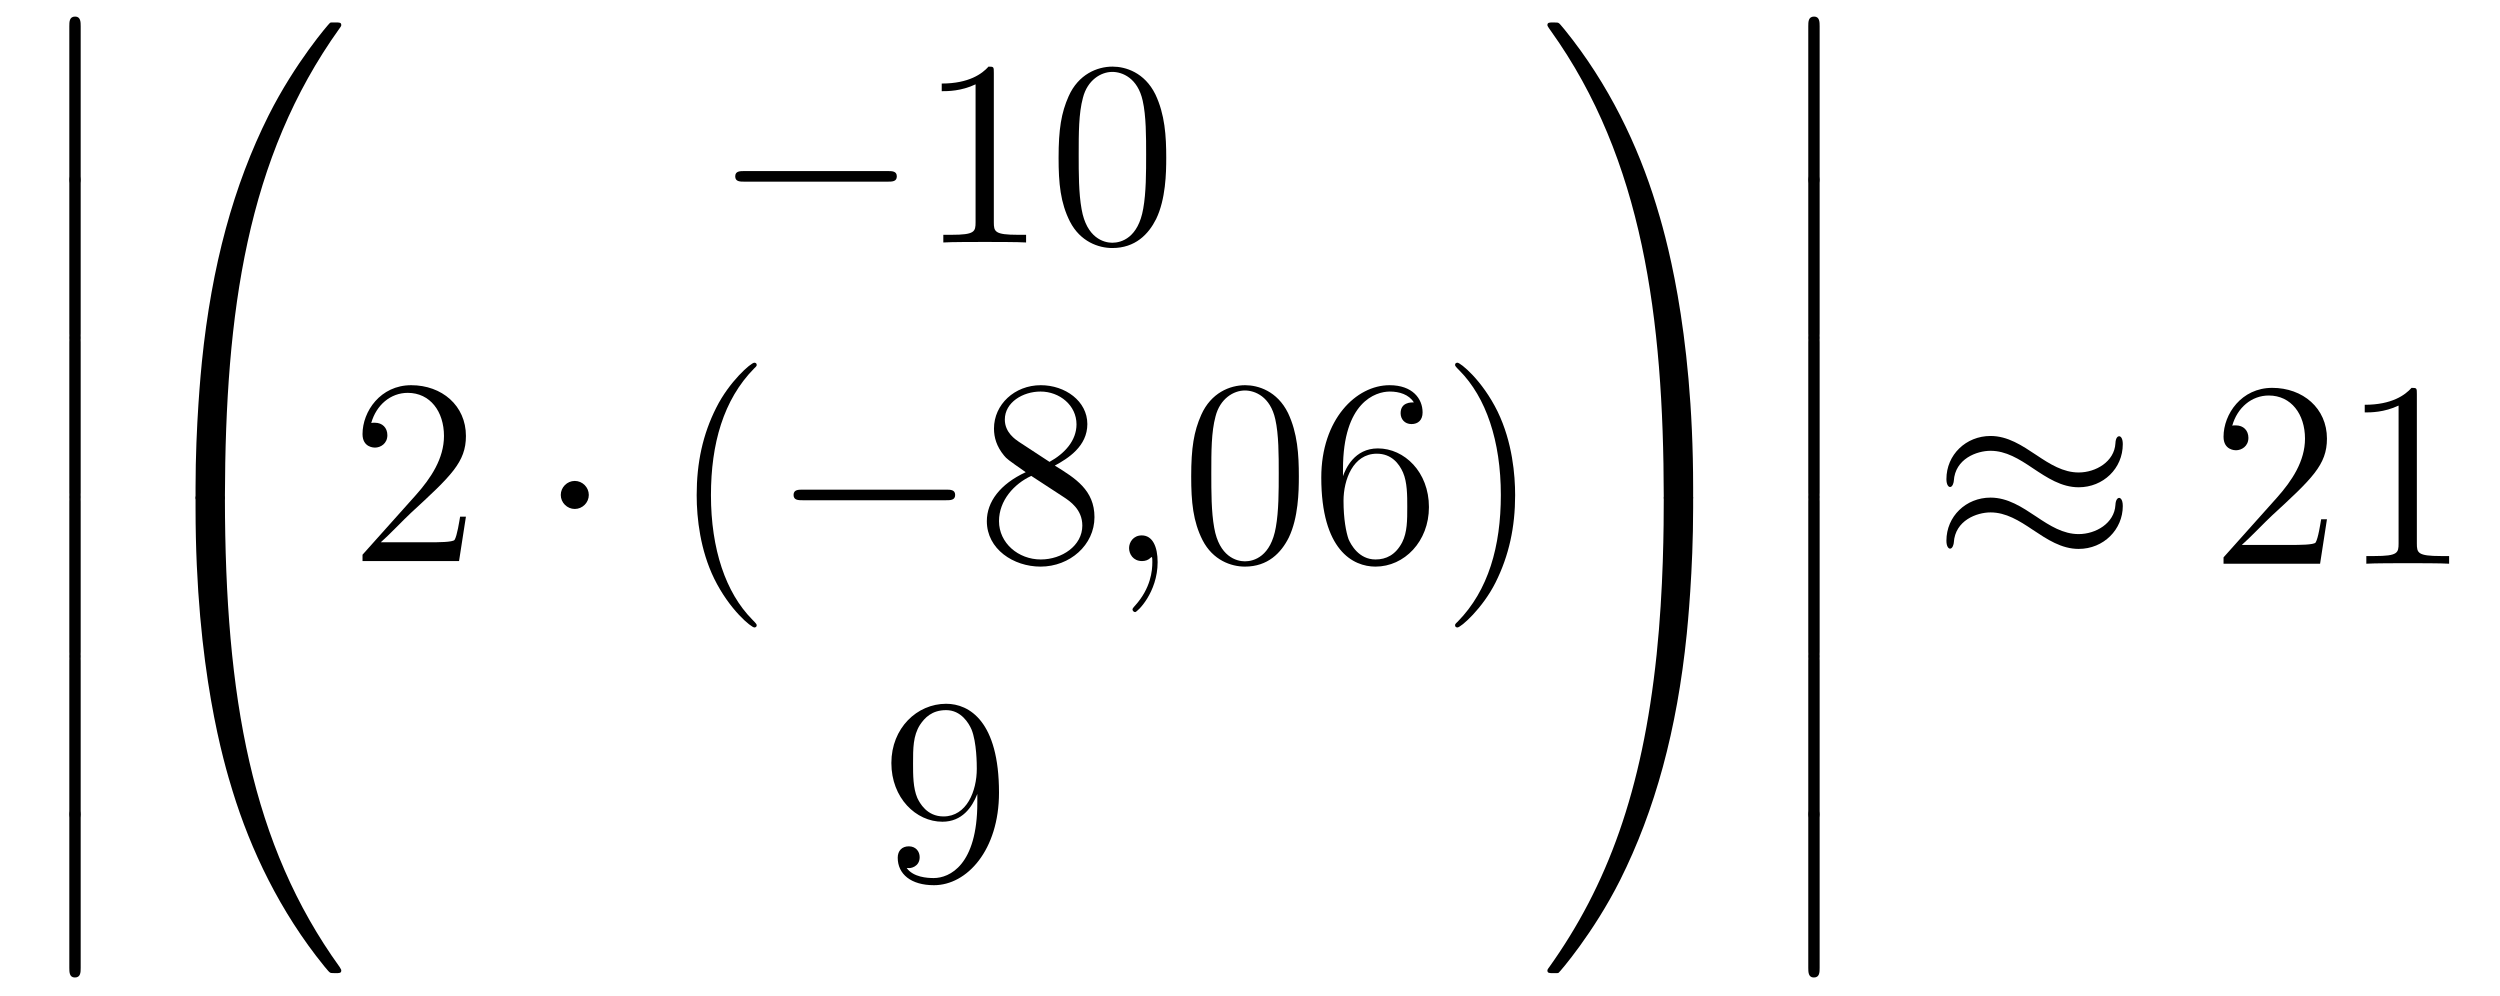 <?xml version='1.0'?>
<!-- This file was generated by dvisvgm 1.14.1 -->
<svg height='45pt' version='1.1' viewBox='0 -45 113 45' width='113pt' xmlns='http://www.w3.org/2000/svg' xmlns:xlink='http://www.w3.org/1999/xlink'>
<g id='page1'>
<g transform='matrix(1 0 0 1 -127 622)'>
<path d='M130.133 -659.019C130.133 -658.827 130.133 -658.577 130.384 -658.577C130.647 -658.577 130.647 -658.816 130.647 -659.019V-665.809C130.647 -666 130.647 -666.251 130.396 -666.251C130.133 -666.251 130.133 -666.012 130.133 -665.809V-659.019Z' fill-rule='evenodd'/>
<path d='M130.133 -651.939C130.133 -651.747 130.133 -651.497 130.384 -651.497C130.647 -651.497 130.647 -651.736 130.647 -651.939V-658.729C130.647 -658.92 130.647 -659.171 130.396 -659.171C130.133 -659.171 130.133 -658.932 130.133 -658.729V-651.939Z' fill-rule='evenodd'/>
<path d='M130.133 -644.739C130.133 -644.547 130.133 -644.297 130.384 -644.297C130.647 -644.297 130.647 -644.536 130.647 -644.739V-651.529C130.647 -651.72 130.647 -651.971 130.396 -651.971C130.133 -651.971 130.133 -651.732 130.133 -651.529V-644.739Z' fill-rule='evenodd'/>
<path d='M130.133 -637.539C130.133 -637.347 130.133 -637.097 130.384 -637.097C130.647 -637.097 130.647 -637.336 130.647 -637.539V-644.329C130.647 -644.52 130.647 -644.771 130.396 -644.771C130.133 -644.771 130.133 -644.532 130.133 -644.329V-637.539Z' fill-rule='evenodd'/>
<path d='M130.133 -630.339C130.133 -630.147 130.133 -629.897 130.384 -629.897C130.647 -629.897 130.647 -630.136 130.647 -630.339V-637.129C130.647 -637.32 130.647 -637.571 130.396 -637.571C130.133 -637.571 130.133 -637.332 130.133 -637.129V-630.339Z' fill-rule='evenodd'/>
<path d='M130.133 -623.259C130.133 -623.067 130.133 -622.817 130.384 -622.817C130.647 -622.817 130.647 -623.056 130.647 -623.259V-630.049C130.647 -630.24 130.647 -630.491 130.396 -630.491C130.133 -630.491 130.133 -630.252 130.133 -630.049V-623.259Z' fill-rule='evenodd'/>
<path d='M136.831 -644.361C137.094 -644.361 137.166 -644.361 137.166 -644.529C137.189 -652.908 138.158 -659.866 142.342 -665.711C142.425 -665.819 142.425 -665.843 142.425 -665.867C142.425 -665.986 142.342 -665.986 142.15 -665.986C141.959 -665.986 141.935 -665.986 141.911 -665.962C141.863 -665.927 140.345 -664.181 139.138 -661.778C137.56 -658.623 136.568 -655 136.126 -650.649C136.09 -650.278 135.839 -647.792 135.839 -644.959V-644.493C135.851 -644.361 135.922 -644.361 136.173 -644.361H136.831Z' fill-rule='evenodd'/>
<path d='M136.173 -644.638C135.922 -644.638 135.851 -644.638 135.839 -644.506V-644.04C135.839 -636.736 137.142 -632.457 137.512 -631.249C138.325 -628.595 139.652 -625.798 141.648 -623.336C141.828 -623.12 141.875 -623.061 141.923 -623.037C141.947 -623.025 141.959 -623.013 142.15 -623.013C142.342 -623.013 142.425 -623.013 142.425 -623.132C142.425 -623.156 142.425 -623.18 142.354 -623.288C138.373 -628.811 137.178 -635.457 137.166 -644.47C137.166 -644.638 137.094 -644.638 136.831 -644.638H136.173Z' fill-rule='evenodd'/>
<path d='M167.118 -658.789C167.321 -658.789 167.536 -658.789 167.536 -659.028C167.536 -659.268 167.321 -659.268 167.118 -659.268H160.651C160.448 -659.268 160.232 -659.268 160.232 -659.028C160.232 -658.789 160.448 -658.789 160.651 -658.789H167.118Z' fill-rule='evenodd'/>
<path d='M171.921 -663.702C171.921 -663.978 171.921 -663.989 171.682 -663.989C171.395 -663.667 170.797 -663.224 169.566 -663.224V-662.878C169.841 -662.878 170.439 -662.878 171.096 -663.188V-656.96C171.096 -656.53 171.06 -656.387 170.008 -656.387H169.638V-656.04C169.96 -656.064 171.12 -656.064 171.515 -656.064C171.909 -656.064 173.057 -656.064 173.379 -656.04V-656.387H173.009C171.957 -656.387 171.921 -656.53 171.921 -656.96V-663.702ZM179.714 -659.865C179.714 -660.858 179.654 -661.826 179.223 -662.734C178.734 -663.727 177.873 -663.989 177.287 -663.989C176.594 -663.989 175.745 -663.643 175.303 -662.651C174.968 -661.897 174.848 -661.156 174.848 -659.865C174.848 -658.706 174.932 -657.833 175.362 -656.984C175.829 -656.076 176.654 -655.789 177.275 -655.789C178.315 -655.789 178.913 -656.411 179.259 -657.104C179.69 -658 179.714 -659.172 179.714 -659.865ZM177.275 -656.028C176.893 -656.028 176.115 -656.243 175.888 -657.546C175.757 -658.263 175.757 -659.172 175.757 -660.009C175.757 -660.989 175.757 -661.873 175.948 -662.579C176.151 -663.38 176.761 -663.75 177.275 -663.75C177.729 -663.75 178.423 -663.475 178.65 -662.448C178.805 -661.766 178.805 -660.822 178.805 -660.009C178.805 -659.208 178.805 -658.299 178.674 -657.57C178.447 -656.255 177.693 -656.028 177.275 -656.028Z' fill-rule='evenodd'/>
<path d='M148.06 -643.648H147.797C147.761 -643.445 147.665 -642.787 147.546 -642.596C147.462 -642.489 146.781 -642.489 146.422 -642.489H144.211C144.533 -642.764 145.263 -643.529 145.573 -643.816C147.39 -645.489 148.06 -646.111 148.06 -647.294C148.06 -648.669 146.972 -649.589 145.585 -649.589S143.386 -648.406 143.386 -647.378C143.386 -646.768 143.912 -646.768 143.948 -646.768C144.199 -646.768 144.509 -646.947 144.509 -647.33C144.509 -647.665 144.282 -647.892 143.948 -647.892C143.84 -647.892 143.816 -647.892 143.78 -647.88C144.008 -648.693 144.653 -649.243 145.43 -649.243C146.446 -649.243 147.068 -648.394 147.068 -647.294C147.068 -646.278 146.482 -645.393 145.801 -644.628L143.386 -641.927V-641.64H147.749L148.06 -643.648Z' fill-rule='evenodd'/>
<path d='M153.614 -644.628C153.614 -644.975 153.327 -645.262 152.98 -645.262C152.634 -645.262 152.347 -644.975 152.347 -644.628C152.347 -644.282 152.634 -643.995 152.98 -643.995C153.327 -643.995 153.614 -644.282 153.614 -644.628Z' fill-rule='evenodd'/>
<path d='M161.203 -638.735C161.203 -638.771 161.203 -638.795 161 -638.998C159.805 -640.206 159.135 -642.178 159.135 -644.617C159.135 -646.936 159.697 -648.932 161.084 -650.343C161.203 -650.45 161.203 -650.474 161.203 -650.51C161.203 -650.582 161.144 -650.606 161.096 -650.606C160.941 -650.606 159.96 -649.745 159.375 -648.573C158.765 -647.366 158.49 -646.087 158.49 -644.617C158.49 -643.552 158.657 -642.13 159.279 -640.851C159.984 -639.417 160.964 -638.639 161.096 -638.639C161.144 -638.639 161.203 -638.663 161.203 -638.735Z' fill-rule='evenodd'/>
<path d='M169.755 -644.389C169.958 -644.389 170.173 -644.389 170.173 -644.628C170.173 -644.868 169.958 -644.868 169.755 -644.868H163.287C163.084 -644.868 162.869 -644.868 162.869 -644.628C162.869 -644.389 163.084 -644.389 163.287 -644.389H169.755Z' fill-rule='evenodd'/>
<path d='M174.677 -645.955C175.275 -646.278 176.148 -646.828 176.148 -647.832C176.148 -648.872 175.144 -649.589 174.044 -649.589C172.86 -649.589 171.928 -648.717 171.928 -647.629C171.928 -647.223 172.048 -646.816 172.382 -646.41C172.514 -646.254 172.526 -646.242 173.363 -645.657C172.203 -645.119 171.605 -644.318 171.605 -643.445C171.605 -642.178 172.813 -641.389 174.032 -641.389C175.359 -641.389 176.47 -642.369 176.47 -643.624C176.47 -644.844 175.61 -645.382 174.677 -645.955ZM173.052 -647.031C172.896 -647.139 172.418 -647.45 172.418 -648.035C172.418 -648.813 173.231 -649.302 174.032 -649.302C174.893 -649.302 175.658 -648.681 175.658 -647.82C175.658 -647.091 175.132 -646.505 174.438 -646.123L173.052 -647.031ZM173.614 -645.489L175.06 -644.545C175.371 -644.342 175.921 -643.971 175.921 -643.242C175.921 -642.333 175 -641.712 174.044 -641.712C173.028 -641.712 172.155 -642.453 172.155 -643.445C172.155 -644.377 172.836 -645.131 173.614 -645.489Z' fill-rule='evenodd'/>
<path d='M179.325 -641.592C179.325 -642.286 179.098 -642.8 178.608 -642.8C178.225 -642.8 178.034 -642.489 178.034 -642.226C178.034 -641.963 178.213 -641.64 178.62 -641.64C178.775 -641.64 178.907 -641.688 179.014 -641.795C179.038 -641.819 179.05 -641.819 179.062 -641.819C179.086 -641.819 179.086 -641.652 179.086 -641.592C179.086 -641.198 179.014 -640.421 178.321 -639.644C178.189 -639.5 178.189 -639.476 178.189 -639.453C178.189 -639.393 178.249 -639.333 178.309 -639.333C178.405 -639.333 179.325 -640.218 179.325 -641.592Z' fill-rule='evenodd'/>
<path d='M185.708 -645.465C185.708 -646.458 185.648 -647.426 185.218 -648.334C184.728 -649.327 183.867 -649.589 183.281 -649.589C182.588 -649.589 181.739 -649.243 181.297 -648.251C180.962 -647.497 180.842 -646.756 180.842 -645.465C180.842 -644.306 180.926 -643.433 181.356 -642.584C181.823 -641.676 182.648 -641.389 183.269 -641.389C184.309 -641.389 184.907 -642.011 185.254 -642.704C185.684 -643.6 185.708 -644.772 185.708 -645.465ZM183.269 -641.628C182.887 -641.628 182.109 -641.843 181.882 -643.146C181.751 -643.863 181.751 -644.772 181.751 -645.609C181.751 -646.589 181.751 -647.473 181.942 -648.179C182.145 -648.98 182.755 -649.35 183.269 -649.35C183.723 -649.35 184.417 -649.075 184.644 -648.048C184.799 -647.366 184.799 -646.422 184.799 -645.609C184.799 -644.808 184.799 -643.899 184.668 -643.17C184.441 -641.855 183.688 -641.628 183.269 -641.628ZM187.703 -645.8C187.703 -648.824 189.173 -649.302 189.819 -649.302C190.249 -649.302 190.679 -649.171 190.906 -648.813C190.763 -648.813 190.308 -648.813 190.308 -648.322C190.308 -648.059 190.488 -647.832 190.799 -647.832C191.098 -647.832 191.301 -648.012 191.301 -648.358C191.301 -648.98 190.847 -649.589 189.807 -649.589C188.3 -649.589 186.722 -648.048 186.722 -645.417C186.722 -642.13 188.157 -641.389 189.173 -641.389C190.476 -641.389 191.588 -642.525 191.588 -644.079C191.588 -645.668 190.476 -646.732 189.281 -646.732C188.217 -646.732 187.822 -645.812 187.703 -645.477V-645.8ZM189.173 -641.712C188.42 -641.712 188.061 -642.381 187.953 -642.632C187.846 -642.943 187.727 -643.529 187.727 -644.366C187.727 -645.31 188.157 -646.493 189.233 -646.493C189.89 -646.493 190.237 -646.051 190.416 -645.645C190.608 -645.202 190.608 -644.605 190.608 -644.091C190.608 -643.481 190.608 -642.943 190.38 -642.489C190.081 -641.915 189.651 -641.712 189.173 -641.712ZM195.484 -644.617C195.484 -645.525 195.364 -647.007 194.694 -648.394C193.99 -649.828 193.009 -650.606 192.877 -650.606C192.829 -650.606 192.769 -650.582 192.769 -650.51C192.769 -650.474 192.769 -650.45 192.973 -650.247C194.168 -649.04 194.838 -647.067 194.838 -644.628C194.838 -642.309 194.276 -640.313 192.889 -638.902C192.769 -638.795 192.769 -638.771 192.769 -638.735C192.769 -638.663 192.829 -638.639 192.877 -638.639C193.032 -638.639 194.012 -639.5 194.599 -640.672C195.209 -641.891 195.484 -643.182 195.484 -644.617Z' fill-rule='evenodd'/>
<path d='M171.175 -630.719C171.175 -627.897 169.92 -627.312 169.203 -627.312C168.916 -627.312 168.282 -627.348 167.983 -627.766H168.055C168.139 -627.742 168.569 -627.814 168.569 -628.256C168.569 -628.519 168.39 -628.746 168.079 -628.746C167.768 -628.746 167.577 -628.543 167.577 -628.232C167.577 -627.491 168.175 -626.989 169.215 -626.989C170.709 -626.989 172.155 -628.579 172.155 -631.173C172.155 -634.388 170.817 -635.189 169.765 -635.189C168.45 -635.189 167.29 -634.09 167.29 -632.512C167.29 -630.934 168.402 -629.858 169.597 -629.858C170.482 -629.858 170.936 -630.503 171.175 -631.113V-630.719ZM169.645 -630.097C168.892 -630.097 168.569 -630.707 168.462 -630.934C168.27 -631.388 168.27 -631.962 168.27 -632.5C168.27 -633.169 168.27 -633.743 168.581 -634.233C168.796 -634.556 169.119 -634.902 169.765 -634.902C170.446 -634.902 170.793 -634.305 170.912 -634.03C171.151 -633.444 171.151 -632.428 171.151 -632.249C171.151 -631.245 170.697 -630.097 169.645 -630.097Z' fill-rule='evenodd'/>
<path d='M203.53 -644.959C203.53 -652.263 202.226 -656.542 201.856 -657.75C201.043 -660.404 199.716 -663.201 197.719 -665.663C197.54 -665.879 197.492 -665.938 197.444 -665.962C197.42 -665.974 197.408 -665.986 197.218 -665.986C197.038 -665.986 196.943 -665.986 196.943 -665.867C196.943 -665.843 196.943 -665.819 197.098 -665.604C201.258 -659.794 202.19 -652.622 202.202 -644.529C202.202 -644.361 202.274 -644.361 202.537 -644.361H203.195C203.446 -644.361 203.518 -644.361 203.53 -644.493V-644.959Z' fill-rule='evenodd'/>
<path d='M203.53 -644.506C203.518 -644.638 203.446 -644.638 203.195 -644.638H202.537C202.274 -644.638 202.202 -644.638 202.202 -644.47C202.202 -643.239 202.19 -640.394 201.88 -637.417C201.234 -631.237 199.644 -626.958 197.027 -623.288C196.943 -623.18 196.943 -623.156 196.943 -623.132C196.943 -623.013 197.038 -623.013 197.218 -623.013C197.408 -623.013 197.432 -623.013 197.456 -623.037C197.504 -623.073 199.022 -624.818 200.23 -627.221C201.808 -630.377 202.8 -633.998 203.242 -638.35C203.278 -638.72 203.53 -641.207 203.53 -644.04V-644.506Z' fill-rule='evenodd'/>
<path d='M208.734 -659.019C208.734 -658.827 208.734 -658.577 208.985 -658.577C209.248 -658.577 209.248 -658.816 209.248 -659.019V-665.809C209.248 -666 209.248 -666.251 208.997 -666.251C208.734 -666.251 208.734 -666.012 208.734 -665.809V-659.019Z' fill-rule='evenodd'/>
<path d='M208.734 -651.939C208.734 -651.747 208.734 -651.497 208.985 -651.497C209.248 -651.497 209.248 -651.736 209.248 -651.939V-658.729C209.248 -658.92 209.248 -659.171 208.997 -659.171C208.734 -659.171 208.734 -658.932 208.734 -658.729V-651.939Z' fill-rule='evenodd'/>
<path d='M208.734 -644.739C208.734 -644.547 208.734 -644.297 208.985 -644.297C209.248 -644.297 209.248 -644.536 209.248 -644.739V-651.529C209.248 -651.72 209.248 -651.971 208.997 -651.971C208.734 -651.971 208.734 -651.732 208.734 -651.529V-644.739Z' fill-rule='evenodd'/>
<path d='M208.734 -637.539C208.734 -637.347 208.734 -637.097 208.985 -637.097C209.248 -637.097 209.248 -637.336 209.248 -637.539V-644.329C209.248 -644.52 209.248 -644.771 208.997 -644.771C208.734 -644.771 208.734 -644.532 208.734 -644.329V-637.539Z' fill-rule='evenodd'/>
<path d='M208.734 -630.339C208.734 -630.147 208.734 -629.897 208.985 -629.897C209.248 -629.897 209.248 -630.136 209.248 -630.339V-637.129C209.248 -637.32 209.248 -637.571 208.997 -637.571C208.734 -637.571 208.734 -637.332 208.734 -637.129V-630.339Z' fill-rule='evenodd'/>
<path d='M208.734 -623.259C208.734 -623.067 208.734 -622.817 208.985 -622.817C209.248 -622.817 209.248 -623.056 209.248 -623.259V-630.049C209.248 -630.24 209.248 -630.491 208.997 -630.491C208.734 -630.491 208.734 -630.252 208.734 -630.049V-623.259Z' fill-rule='evenodd'/>
<path d='M222.95 -646.923C222.95 -647.174 222.868 -647.282 222.784 -647.282C222.736 -647.282 222.628 -647.234 222.617 -646.959C222.569 -646.134 221.731 -645.644 220.955 -645.644C220.261 -645.644 219.664 -646.015 219.042 -646.433C218.396 -646.863 217.751 -647.294 216.973 -647.294C215.862 -647.294 214.978 -646.445 214.978 -645.345C214.978 -645.082 215.074 -644.987 215.144 -644.987C215.264 -644.987 215.312 -645.214 215.312 -645.262C215.372 -646.266 216.352 -646.624 216.973 -646.624C217.667 -646.624 218.266 -646.254 218.886 -645.835C219.532 -645.405 220.177 -644.975 220.955 -644.975C222.066 -644.975 222.95 -645.823 222.95 -646.923ZM222.95 -644.126C222.95 -644.473 222.808 -644.497 222.784 -644.497C222.736 -644.497 222.628 -644.437 222.617 -644.174C222.569 -643.349 221.731 -642.859 220.955 -642.859C220.261 -642.859 219.664 -643.229 219.042 -643.648C218.396 -644.078 217.751 -644.508 216.973 -644.508C215.862 -644.508 214.978 -643.66 214.978 -642.56C214.978 -642.297 215.074 -642.201 215.144 -642.201C215.264 -642.201 215.312 -642.428 215.312 -642.476C215.372 -643.48 216.352 -643.839 216.973 -643.839C217.667 -643.839 218.266 -643.468 218.886 -643.05C219.532 -642.62 220.177 -642.189 220.955 -642.189C222.09 -642.189 222.95 -643.074 222.95 -644.126Z' fill-rule='evenodd'/>
<path d='M232.178 -643.528H231.916C231.88 -643.325 231.784 -642.667 231.664 -642.476C231.581 -642.369 230.899 -642.369 230.54 -642.369H228.329C228.652 -642.644 229.381 -643.409 229.692 -643.696C231.509 -645.369 232.178 -645.991 232.178 -647.174C232.178 -648.549 231.09 -649.469 229.704 -649.469C228.317 -649.469 227.504 -648.286 227.504 -647.258C227.504 -646.648 228.03 -646.648 228.066 -646.648C228.317 -646.648 228.628 -646.827 228.628 -647.21C228.628 -647.545 228.401 -647.772 228.066 -647.772C227.958 -647.772 227.934 -647.772 227.898 -647.76C228.126 -648.573 228.772 -649.123 229.548 -649.123C230.564 -649.123 231.186 -648.274 231.186 -647.174C231.186 -646.158 230.6 -645.273 229.919 -644.508L227.504 -641.807V-641.52H231.868L232.178 -643.528ZM236.242 -649.182C236.242 -649.458 236.242 -649.469 236.002 -649.469C235.715 -649.147 235.117 -648.704 233.886 -648.704V-648.358C234.161 -648.358 234.758 -648.358 235.416 -648.668V-642.44C235.416 -642.01 235.38 -641.867 234.328 -641.867H233.958V-641.52C234.281 -641.544 235.44 -641.544 235.835 -641.544C236.23 -641.544 237.377 -641.544 237.7 -641.52V-641.867H237.329C236.276 -641.867 236.242 -642.01 236.242 -642.44V-649.182Z' fill-rule='evenodd'/>
</g>
</g>
</svg>
